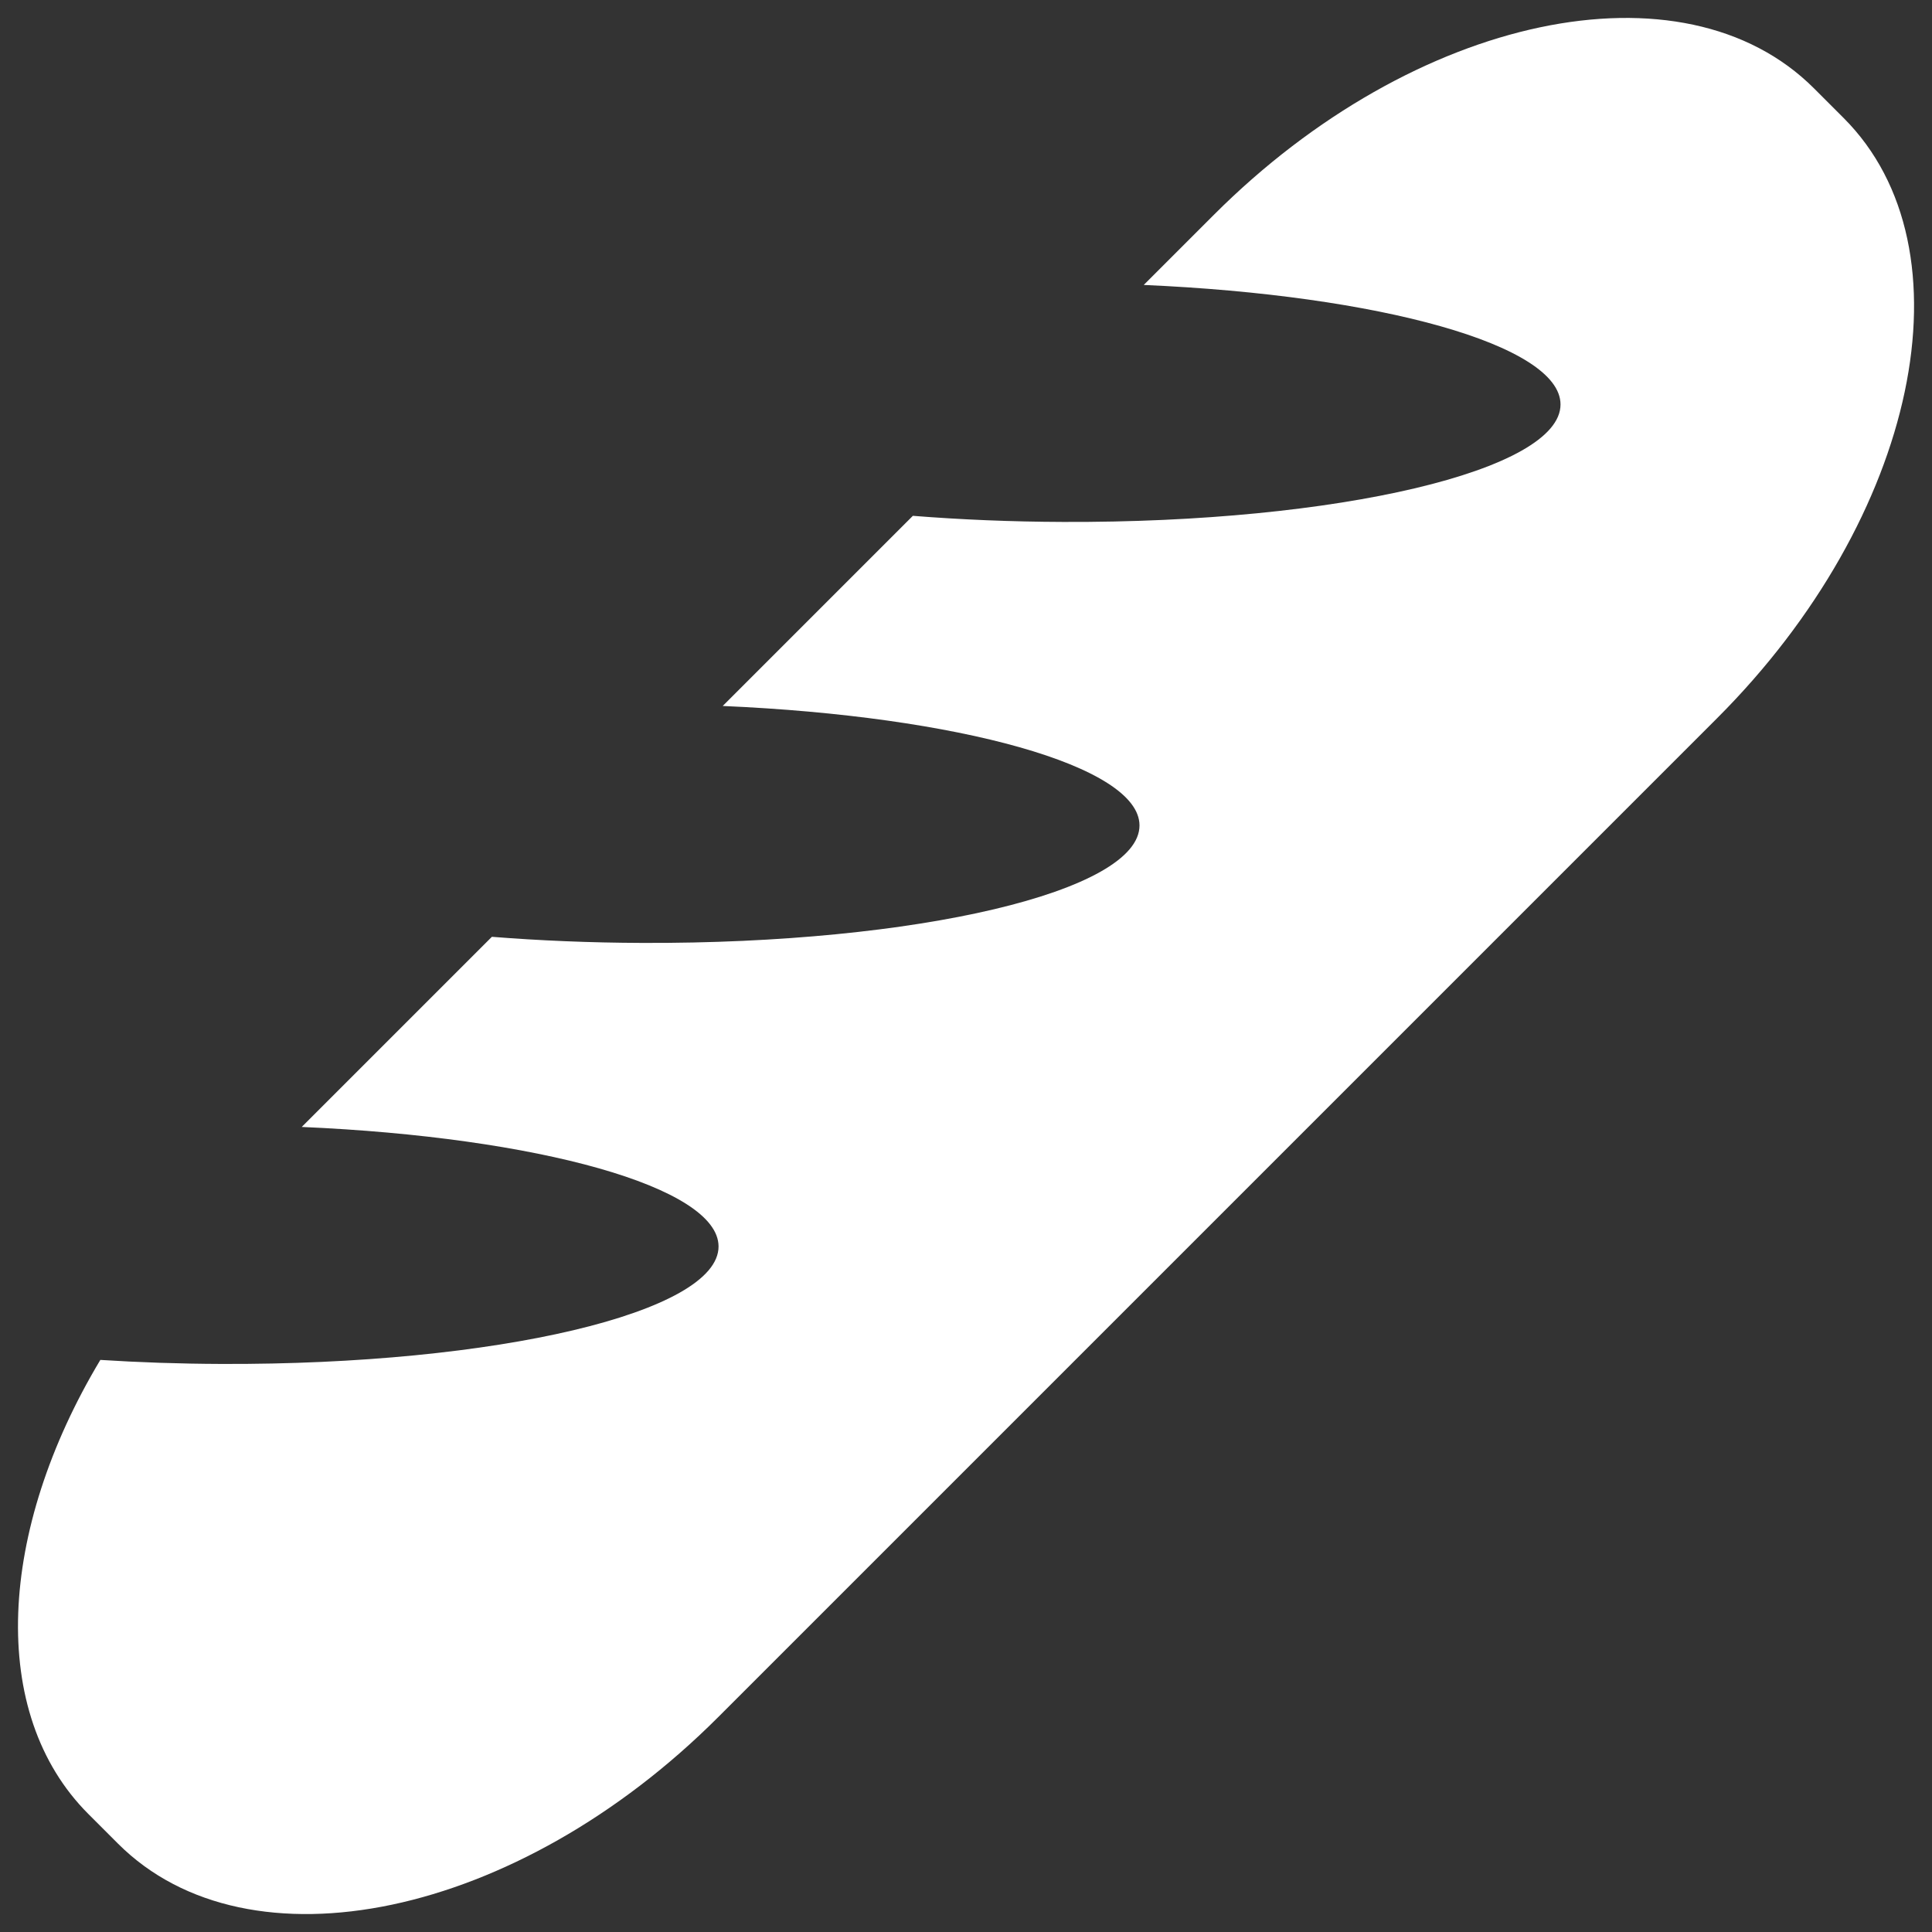 <?xml version="1.0" encoding="UTF-8"?>
<svg width="38px" height="38px" viewBox="0 0 38 38" version="1.1" xmlns="http://www.w3.org/2000/svg" xmlns:xlink="http://www.w3.org/1999/xlink">
    <rect x="0" y="0" width="38" height="38" fill="#333333" stroke="none"/>
    <!-- Generator: Sketch 50.2 (55047) - http://www.bohemiancoding.com/sketch -->
    <title>Shape</title>
    <desc>Created with Sketch.</desc>
    <defs></defs>
    <g id="Page-1" stroke="none" stroke-width="1" fill="none" fill-rule="evenodd">
        <g id="1" transform="translate(-1152, -1076)" fill="#FFFFFF" fill-rule="nonzero">
            <g id="CTA" transform="translate(1085, 1051)">
                <path d="M99.895,37 L97.944,37 C101.086,40.427 102.902,43.629 102.08,44.457 C101.166,45.378 97.337,43.014 93.529,39.177 C92.802,38.445 92.13,37.713 91.522,37 L86.233,37 C89.376,40.427 91.191,43.629 90.369,44.457 C89.456,45.378 85.627,43.014 81.819,39.177 C81.092,38.445 80.42,37.713 79.812,37 L74.523,37 C77.666,40.427 79.481,43.63 78.659,44.458 C77.745,45.379 73.916,43.015 70.108,39.177 C69.53,38.595 68.986,38.012 68.482,37.439 C64.691,38.388 62,40.783 62,43.588 L62,44.412 C62,48.05 66.524,51 72.105,51 L99.895,51 C105.476,51 110,48.05 110,44.412 L110,43.588 C110,39.95 105.476,37 99.895,37 Z" id="Shape" transform="translate(86, 44) rotate(-45) translate(-86, -44) "></path>
            </g>
        </g>
    </g>
</svg>